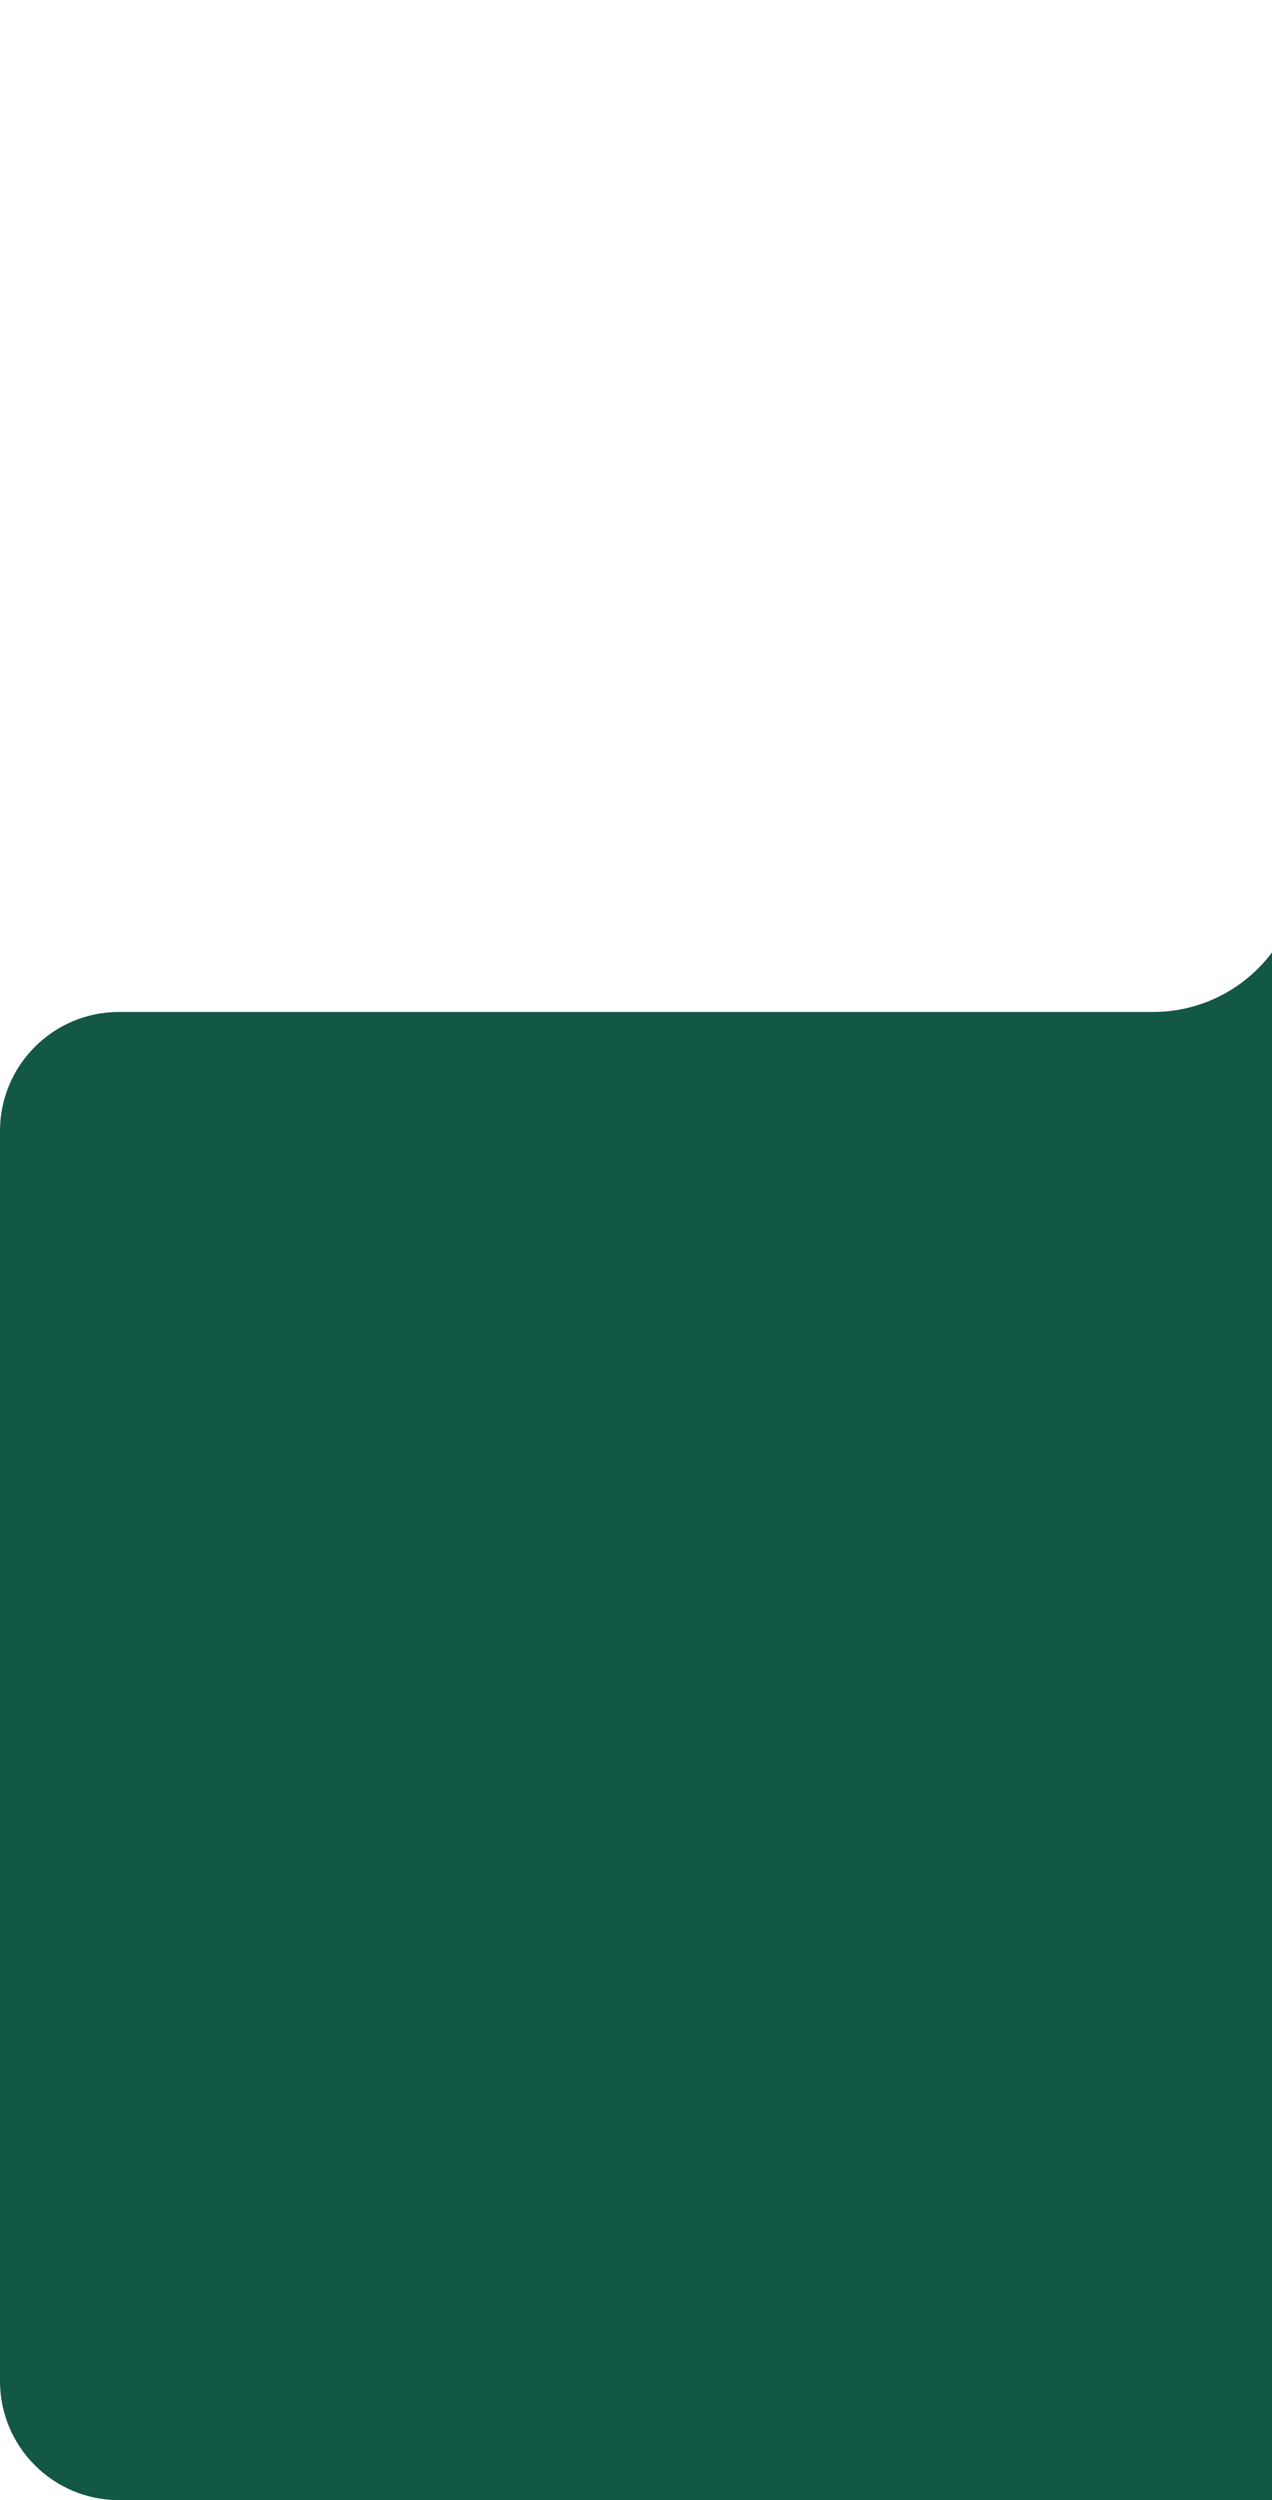 <?xml version="1.0" encoding="UTF-8"?> <svg xmlns="http://www.w3.org/2000/svg" width="171" height="336" viewBox="0 0 171 336" fill="none"><path d="M359 0C367.837 0 375 7.163 375 16V184C375 192.837 367.837 200 359 200H220C208.954 200 200 208.954 200 220V320C200 328.837 192.837 336 184 336H16C7.163 336 0 328.837 0 320V152C0 143.163 7.163 136 16 136H155C166.046 136 175 127.046 175 116V16C175 7.163 182.163 0 191 0H359Z" fill="#135746"></path></svg> 